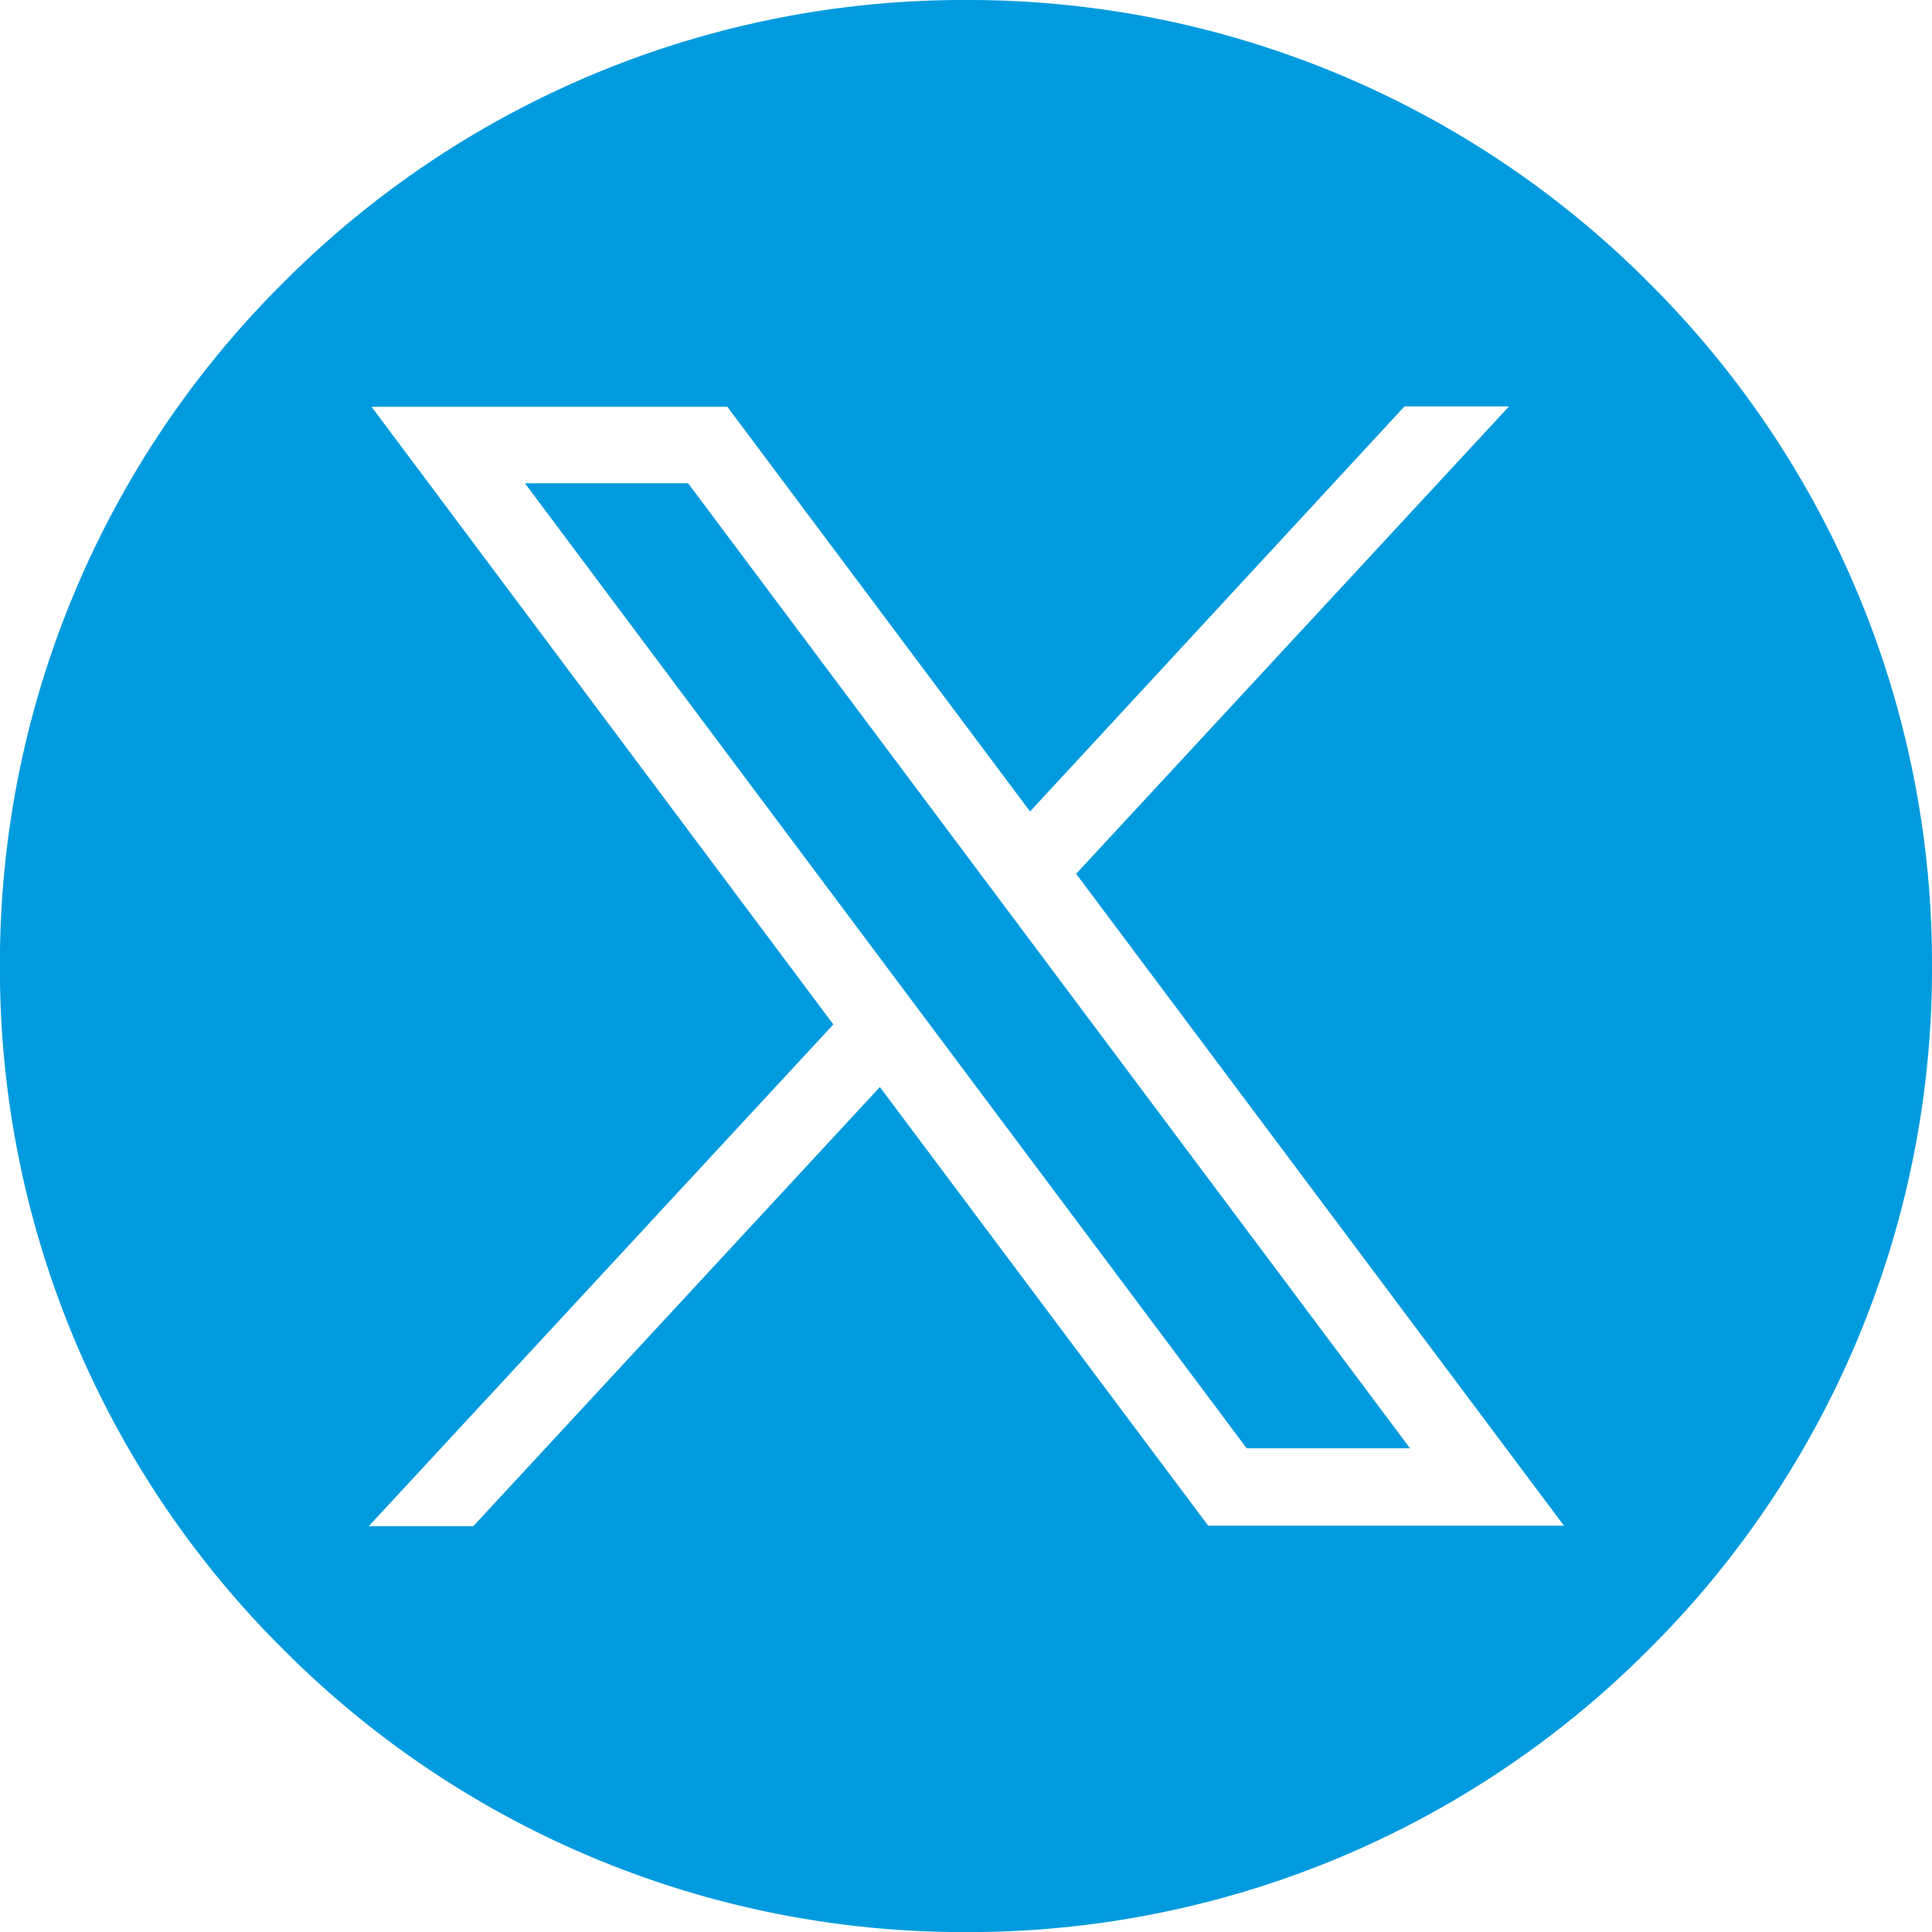 <svg xmlns="http://www.w3.org/2000/svg" width="24.023" height="24.023" viewBox="0 0 24.023 24.023">
  <g id="X_icon" data-name="X icon" transform="translate(-1006.012 -11271.011)">
    <g id="Group_4669" data-name="Group 4669" transform="translate(1006 11271)">
      <path id="Subtraction_24" data-name="Subtraction 24" d="M-20199.977,9088.034a11.934,11.934,0,0,1-8.492-3.518,11.928,11.928,0,0,1-3.52-8.494,11.928,11.928,0,0,1,3.52-8.494,11.934,11.934,0,0,1,8.492-3.518,11.935,11.935,0,0,1,8.494,3.518,11.937,11.937,0,0,1,3.518,8.494,11.937,11.937,0,0,1-3.518,8.494A11.935,11.935,0,0,1-20199.977,9088.034Zm-1.076-10.515h0l4.088,5.462h4.424l-6.066-8.106,5.383-5.812h-1.3l-4.656,5.037-3.764-5.032-4.424,0,5.742,7.68-5.777,6.239h1.3l5.057-5.462Zm6.6,4.5h-2.033l-8.975-12h2.029l8.977,12Z" transform="translate(20212 -9063.999)" fill="#009bdf"/>
    </g>
  </g>
</svg>
